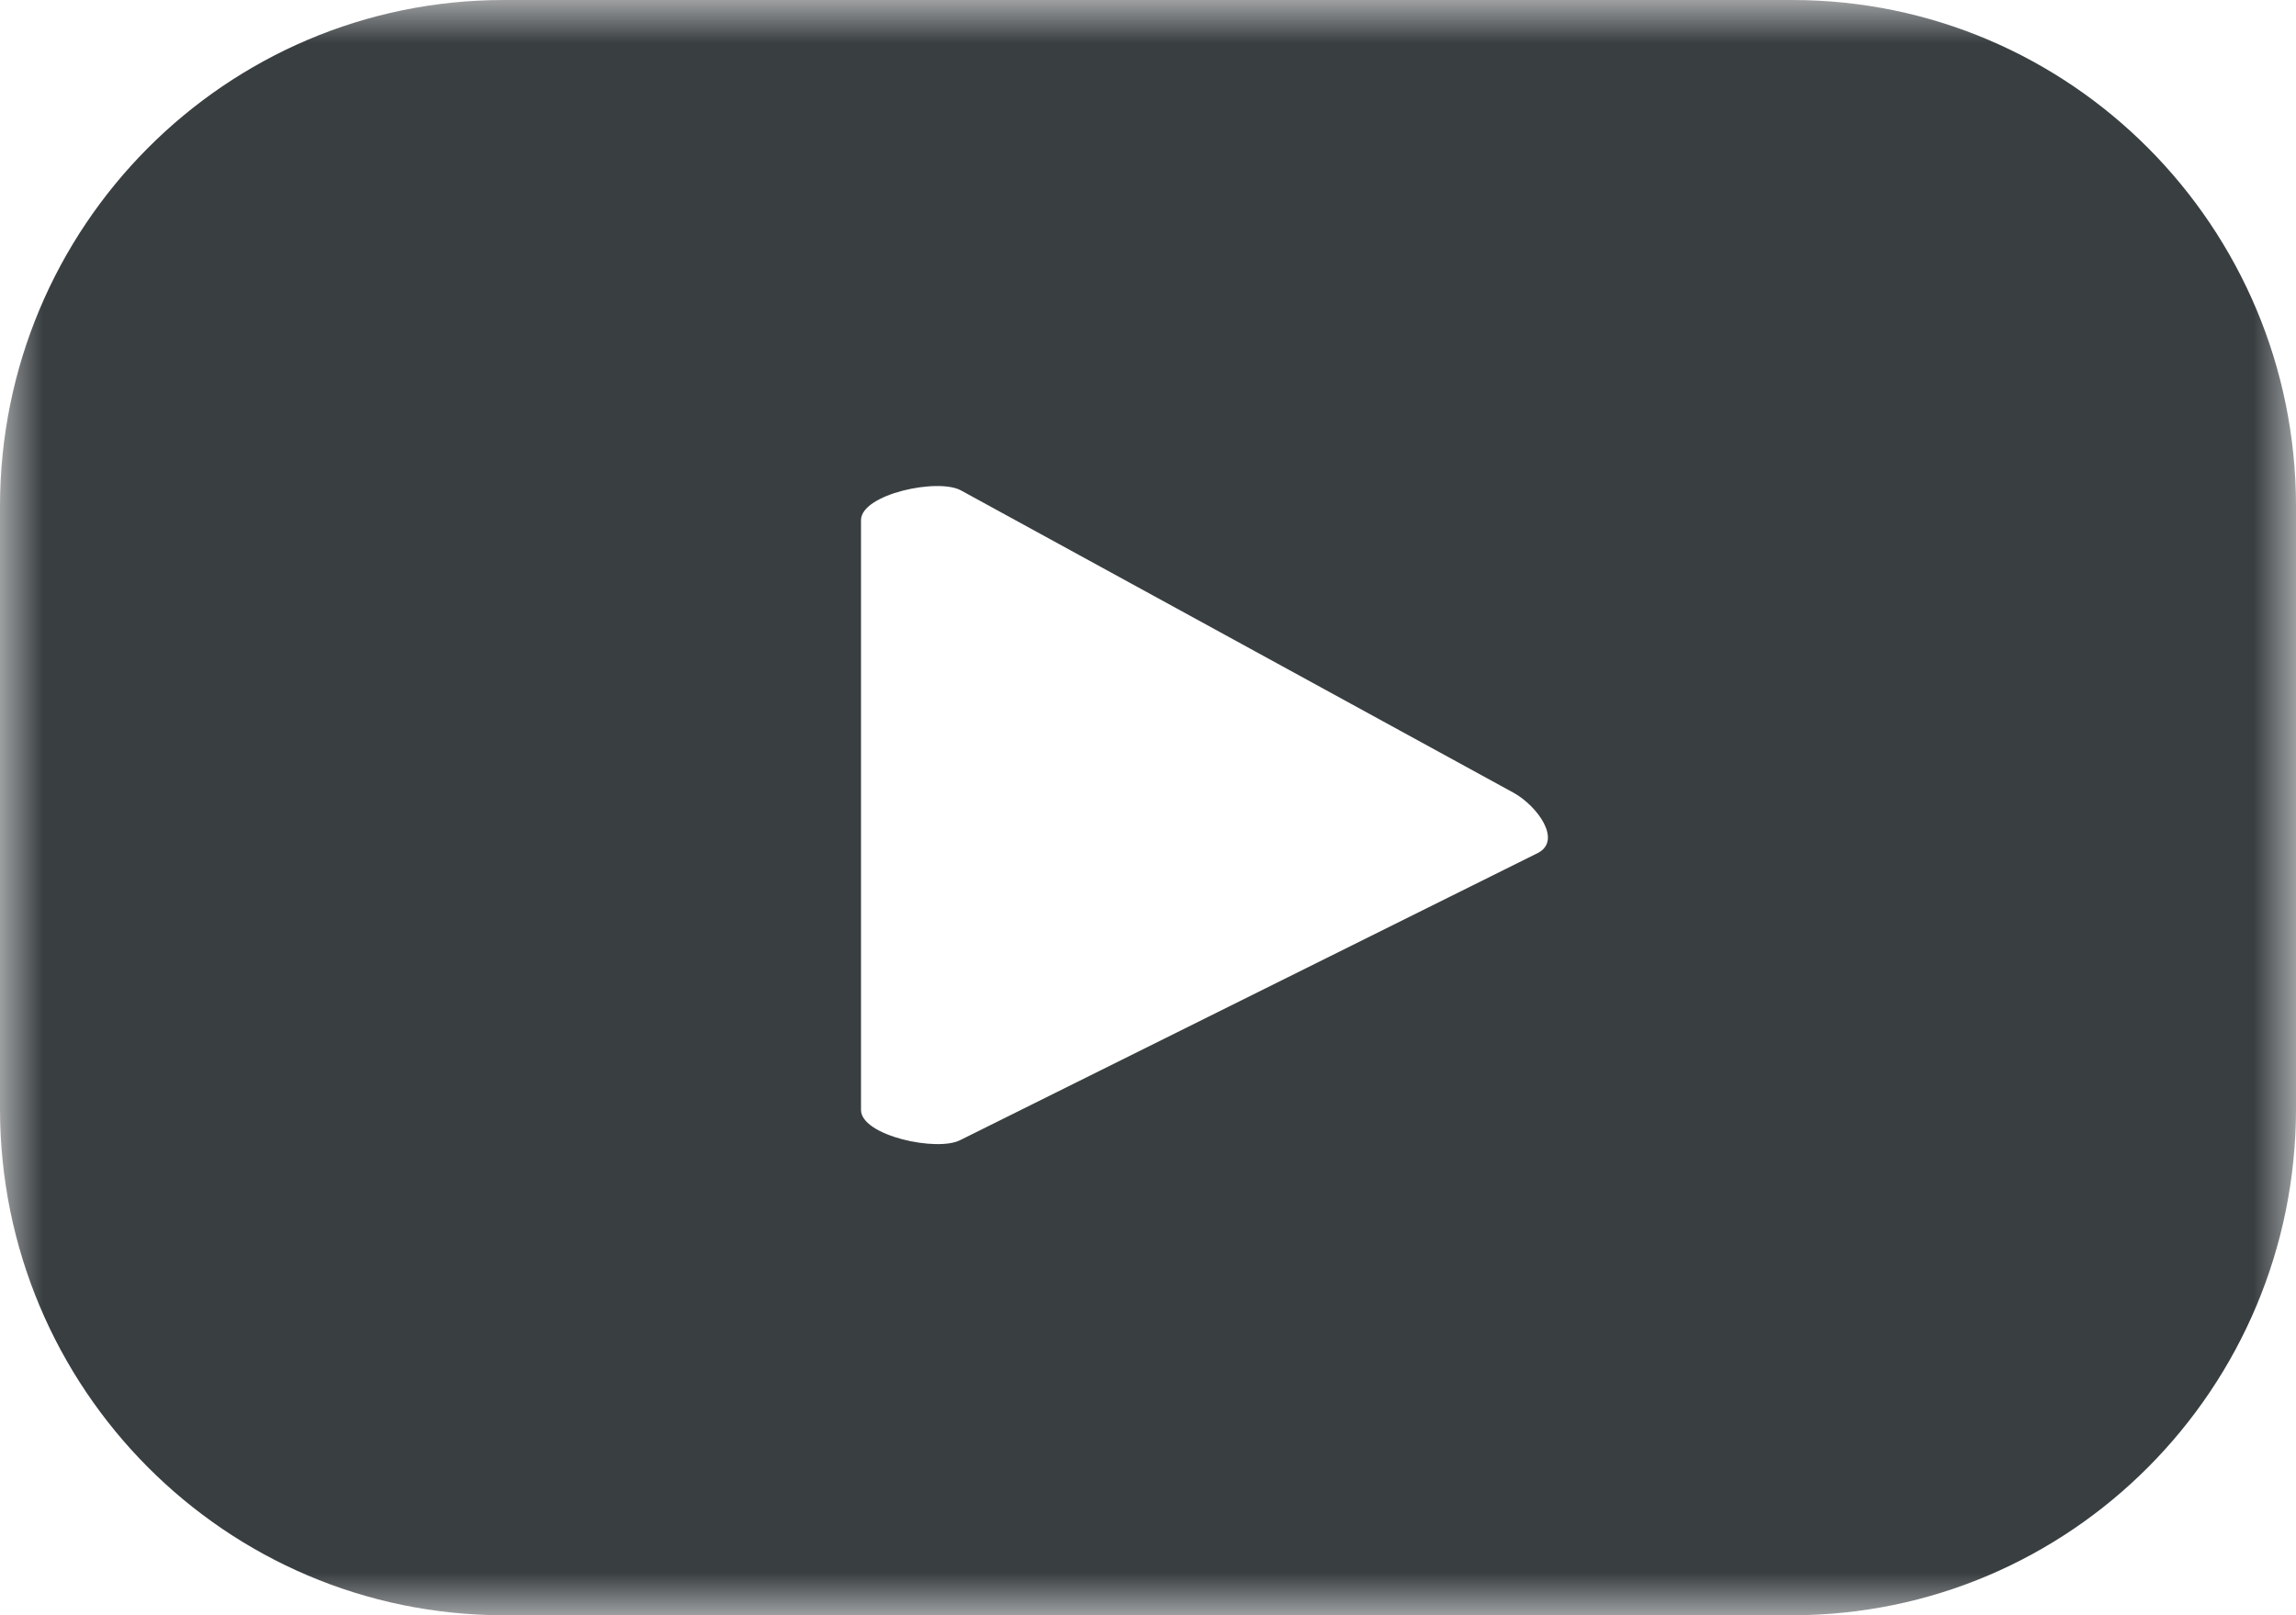 <?xml version="1.0" encoding="UTF-8"?>
<svg width="27px" height="19px" viewBox="0 0 27 19" version="1.1" xmlns="http://www.w3.org/2000/svg" xmlns:xlink="http://www.w3.org/1999/xlink">
    <!-- Generator: Sketch 57.1 (83088) - https://sketch.com -->
    <title>Group 3</title>
    <desc>Created with Sketch.</desc>
    <defs>
        <polygon id="path-1" points="0 0 27 0 27 19 0 19"></polygon>
    </defs>
    <g id="homepage" stroke="none" stroke-width="1" fill="none" fill-rule="evenodd">
        <g id="Splashpage_desktop" transform="translate(-1618, -5375)">
            <g id="Group-3" transform="translate(1618, 5375)">
                <mask id="mask-2" fill="white">
                    <use xlink:href="#path-1"></use>
                </mask>
                <g id="Clip-2"></g>
                <path d="M18.09,10.031 L11.296,13.409 C11.03,13.554 10.125,13.361 10.125,13.056 L10.125,6.119 C10.125,5.812 11.036,5.617 11.305,5.771 L17.806,9.329 C18.08,9.485 18.367,9.88 18.09,10.031 L18.09,10.031 Z M27,5.956 C27,2.667 24.347,0 21.075,0 L5.925,0 C2.653,0 0,2.667 0,5.956 L0,13.042 C0,16.333 2.653,19 5.925,19 L21.075,19 C24.347,19 27,16.333 27,13.042 L27,5.956 Z" id="Fill-1" fill="#393E41" mask="url(#mask-2)"></path>
            </g>
        </g>
    </g>
</svg>